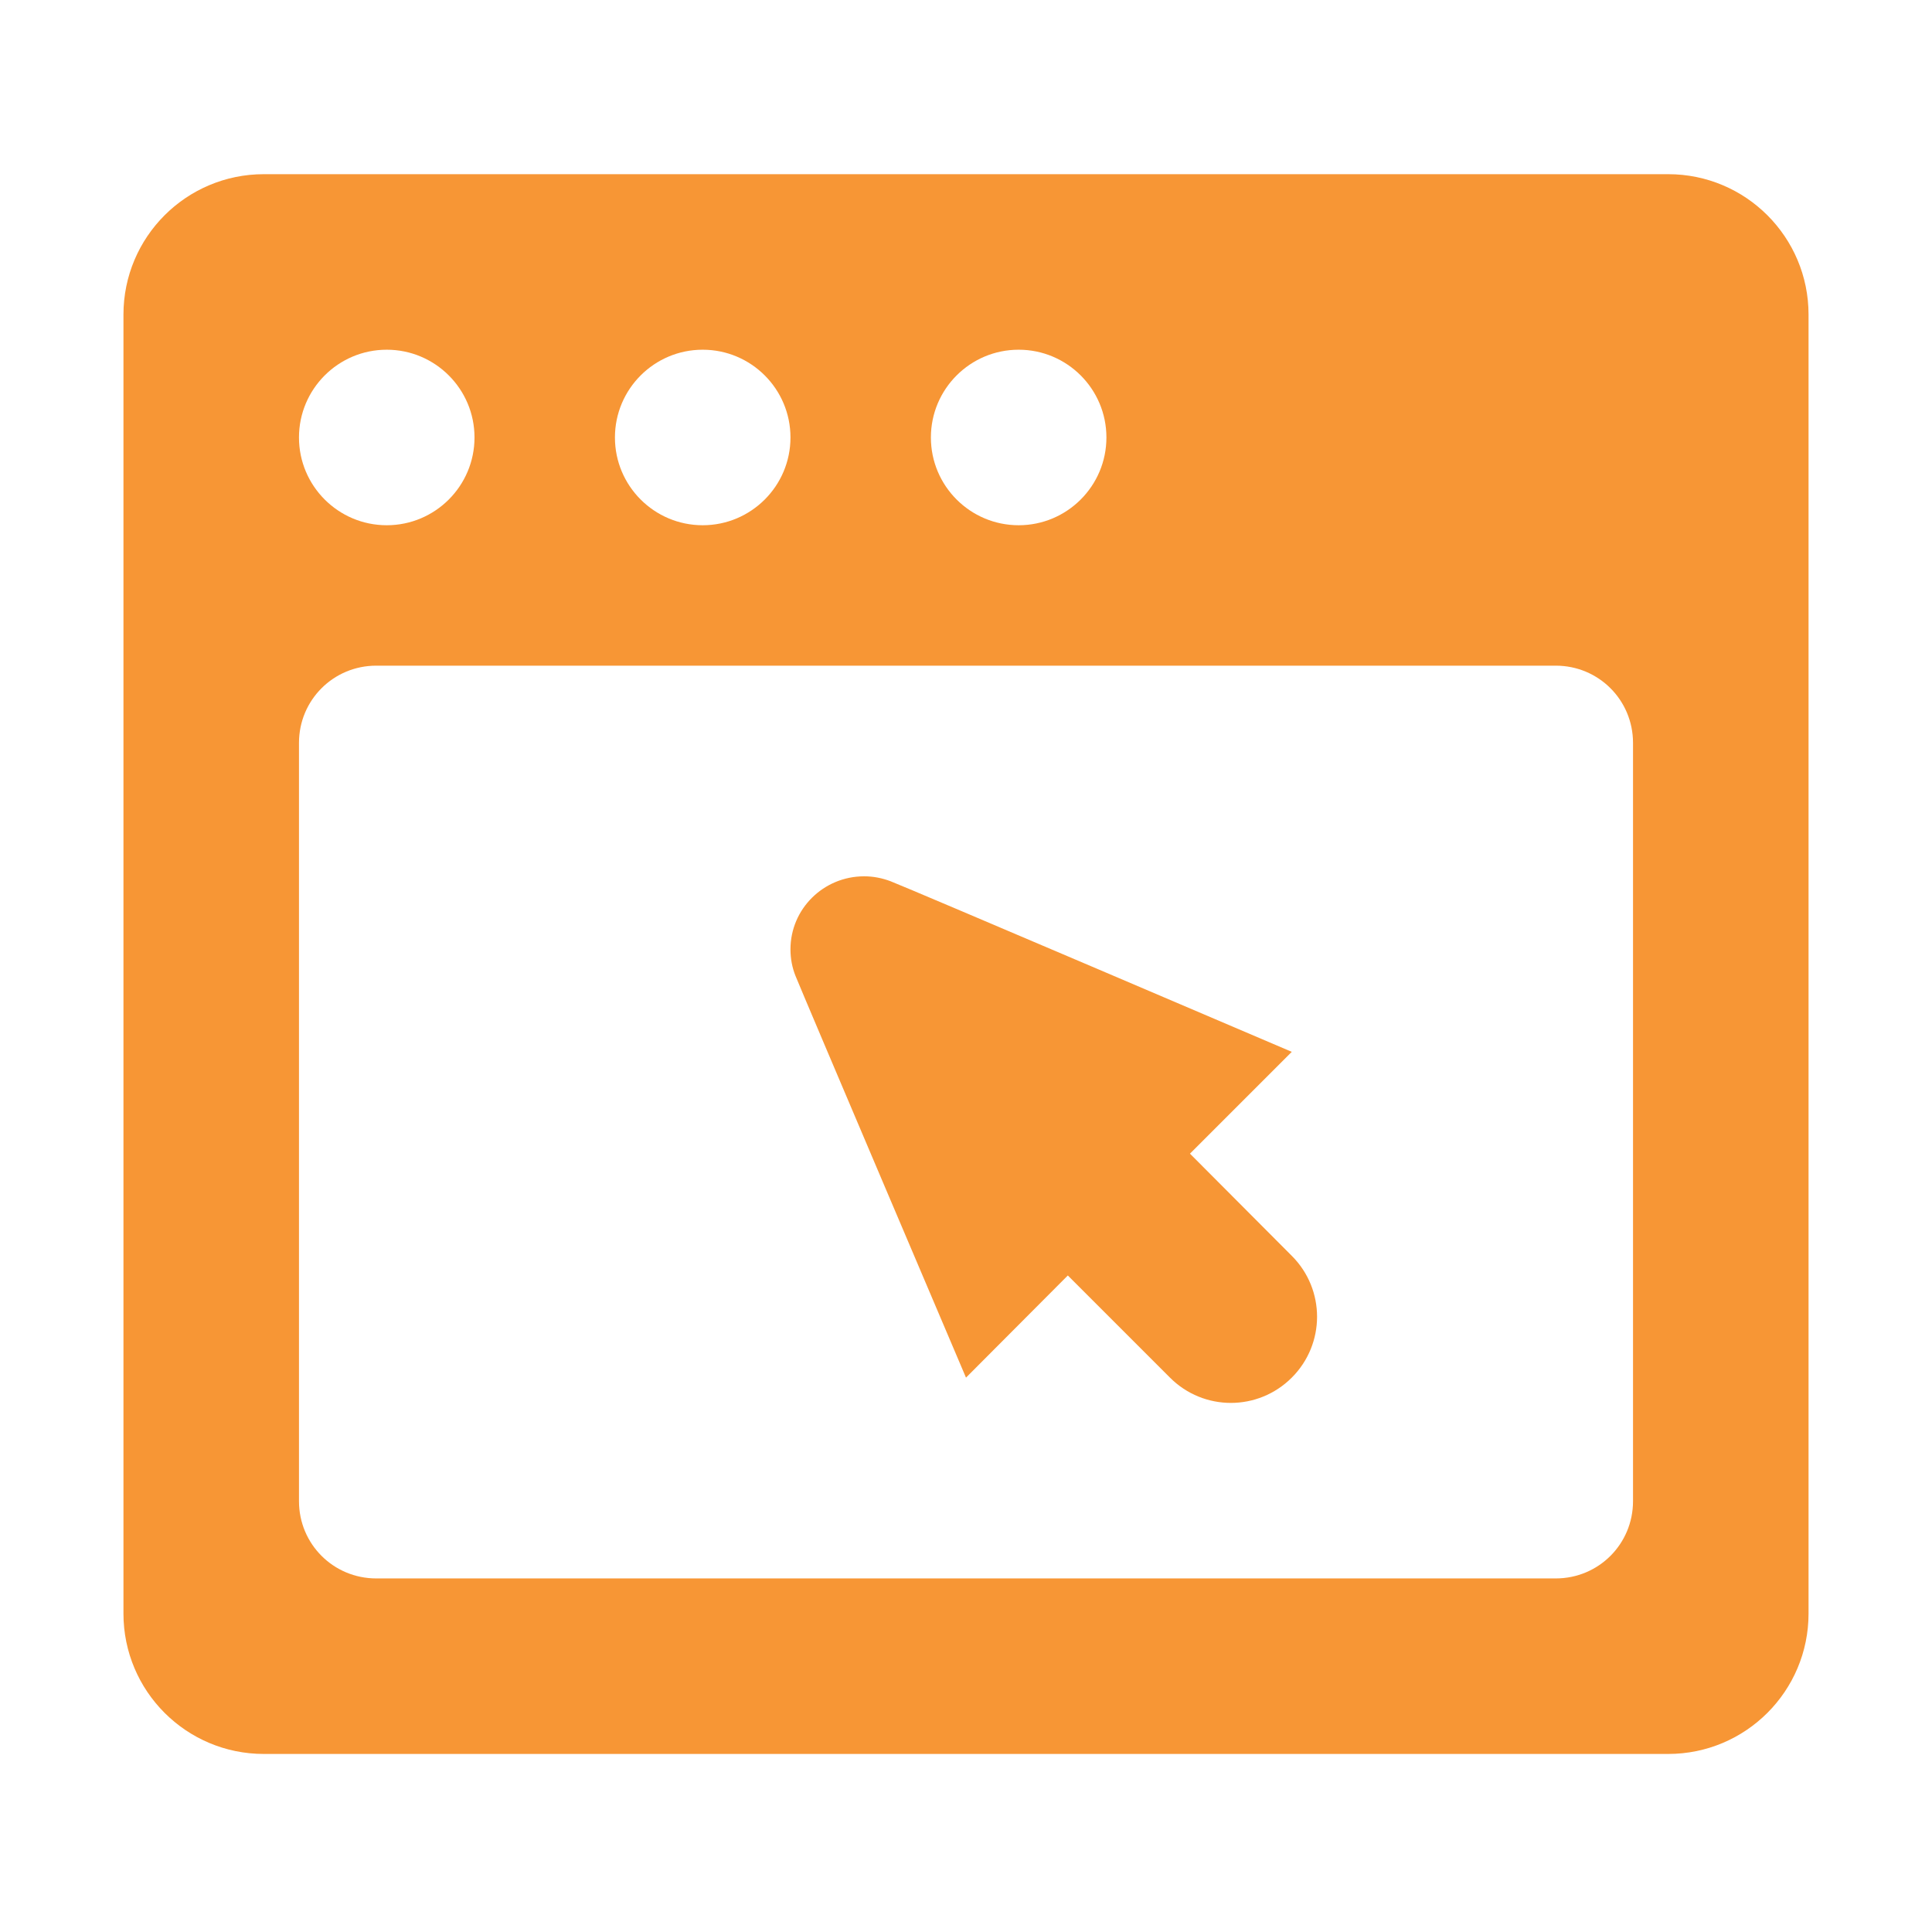 <?xml version="1.0" ?><!DOCTYPE svg  PUBLIC '-//W3C//DTD SVG 1.1//EN'  'http://www.w3.org/Graphics/SVG/1.1/DTD/svg11.dtd'><svg enable-background="new 0 0 500 500" height="500px" id="Layer_1" version="1.1" viewBox="0 0 500 500" width="500px" xml:space="preserve" xmlns="http://www.w3.org/2000/svg" xmlns:xlink="http://www.w3.org/1999/xlink"><path clip-rule="evenodd" d="M276.353,330.091l26.44,26.44c8.712,8.721,22.791,8.721,31.516,0  c8.729-8.723,8.729-22.814,0-31.526l-26.346-26.44l26.346-26.349c0,0-99.756-42.613-103.845-44.156  c-2.184-0.82-4.455-1.272-6.815-1.272c-10.54,0-19.075,8.45-19.075,18.898c0,2.453,0.45,4.725,1.276,6.814  c1.543,3.905,44.15,104.031,44.15,104.031L276.353,330.091z M31.949,417.582c0,20.079,16.264,36.341,36.34,36.341h363.421  c20.078,0,36.34-16.262,36.34-36.341V81.42c0-20.079-16.262-36.343-36.34-36.343H68.29c-20.077,0-36.34,16.264-36.34,36.343V417.582  z M97.367,172.274h305.267c11.084,0,19.99,8.903,19.99,19.989v196.24c0,11.085-8.906,19.992-19.99,19.992H97.367  c-11.083,0-19.991-8.907-19.991-19.992v-196.24C77.375,181.178,86.284,172.274,97.367,172.274z M77.375,113.219  c0-12.539,10.177-22.713,22.714-22.713c12.538,0,22.713,10.174,22.713,22.713c0,12.536-10.175,22.713-22.713,22.713  C87.553,135.932,77.375,125.755,77.375,113.219z M159.145,113.219c0-12.539,10.177-22.713,22.713-22.713  c12.539,0,22.716,10.174,22.716,22.713c0,12.536-10.177,22.713-22.716,22.713C169.322,135.932,159.145,125.755,159.145,113.219z   M240.914,113.219c0-12.539,10.177-22.713,22.715-22.713c12.537,0,22.712,10.174,22.712,22.713  c0,12.536-10.175,22.713-22.712,22.713C251.091,135.932,240.914,125.755,240.914,113.219z" fill="#f79635" fill-rule="evenodd"/></svg>
